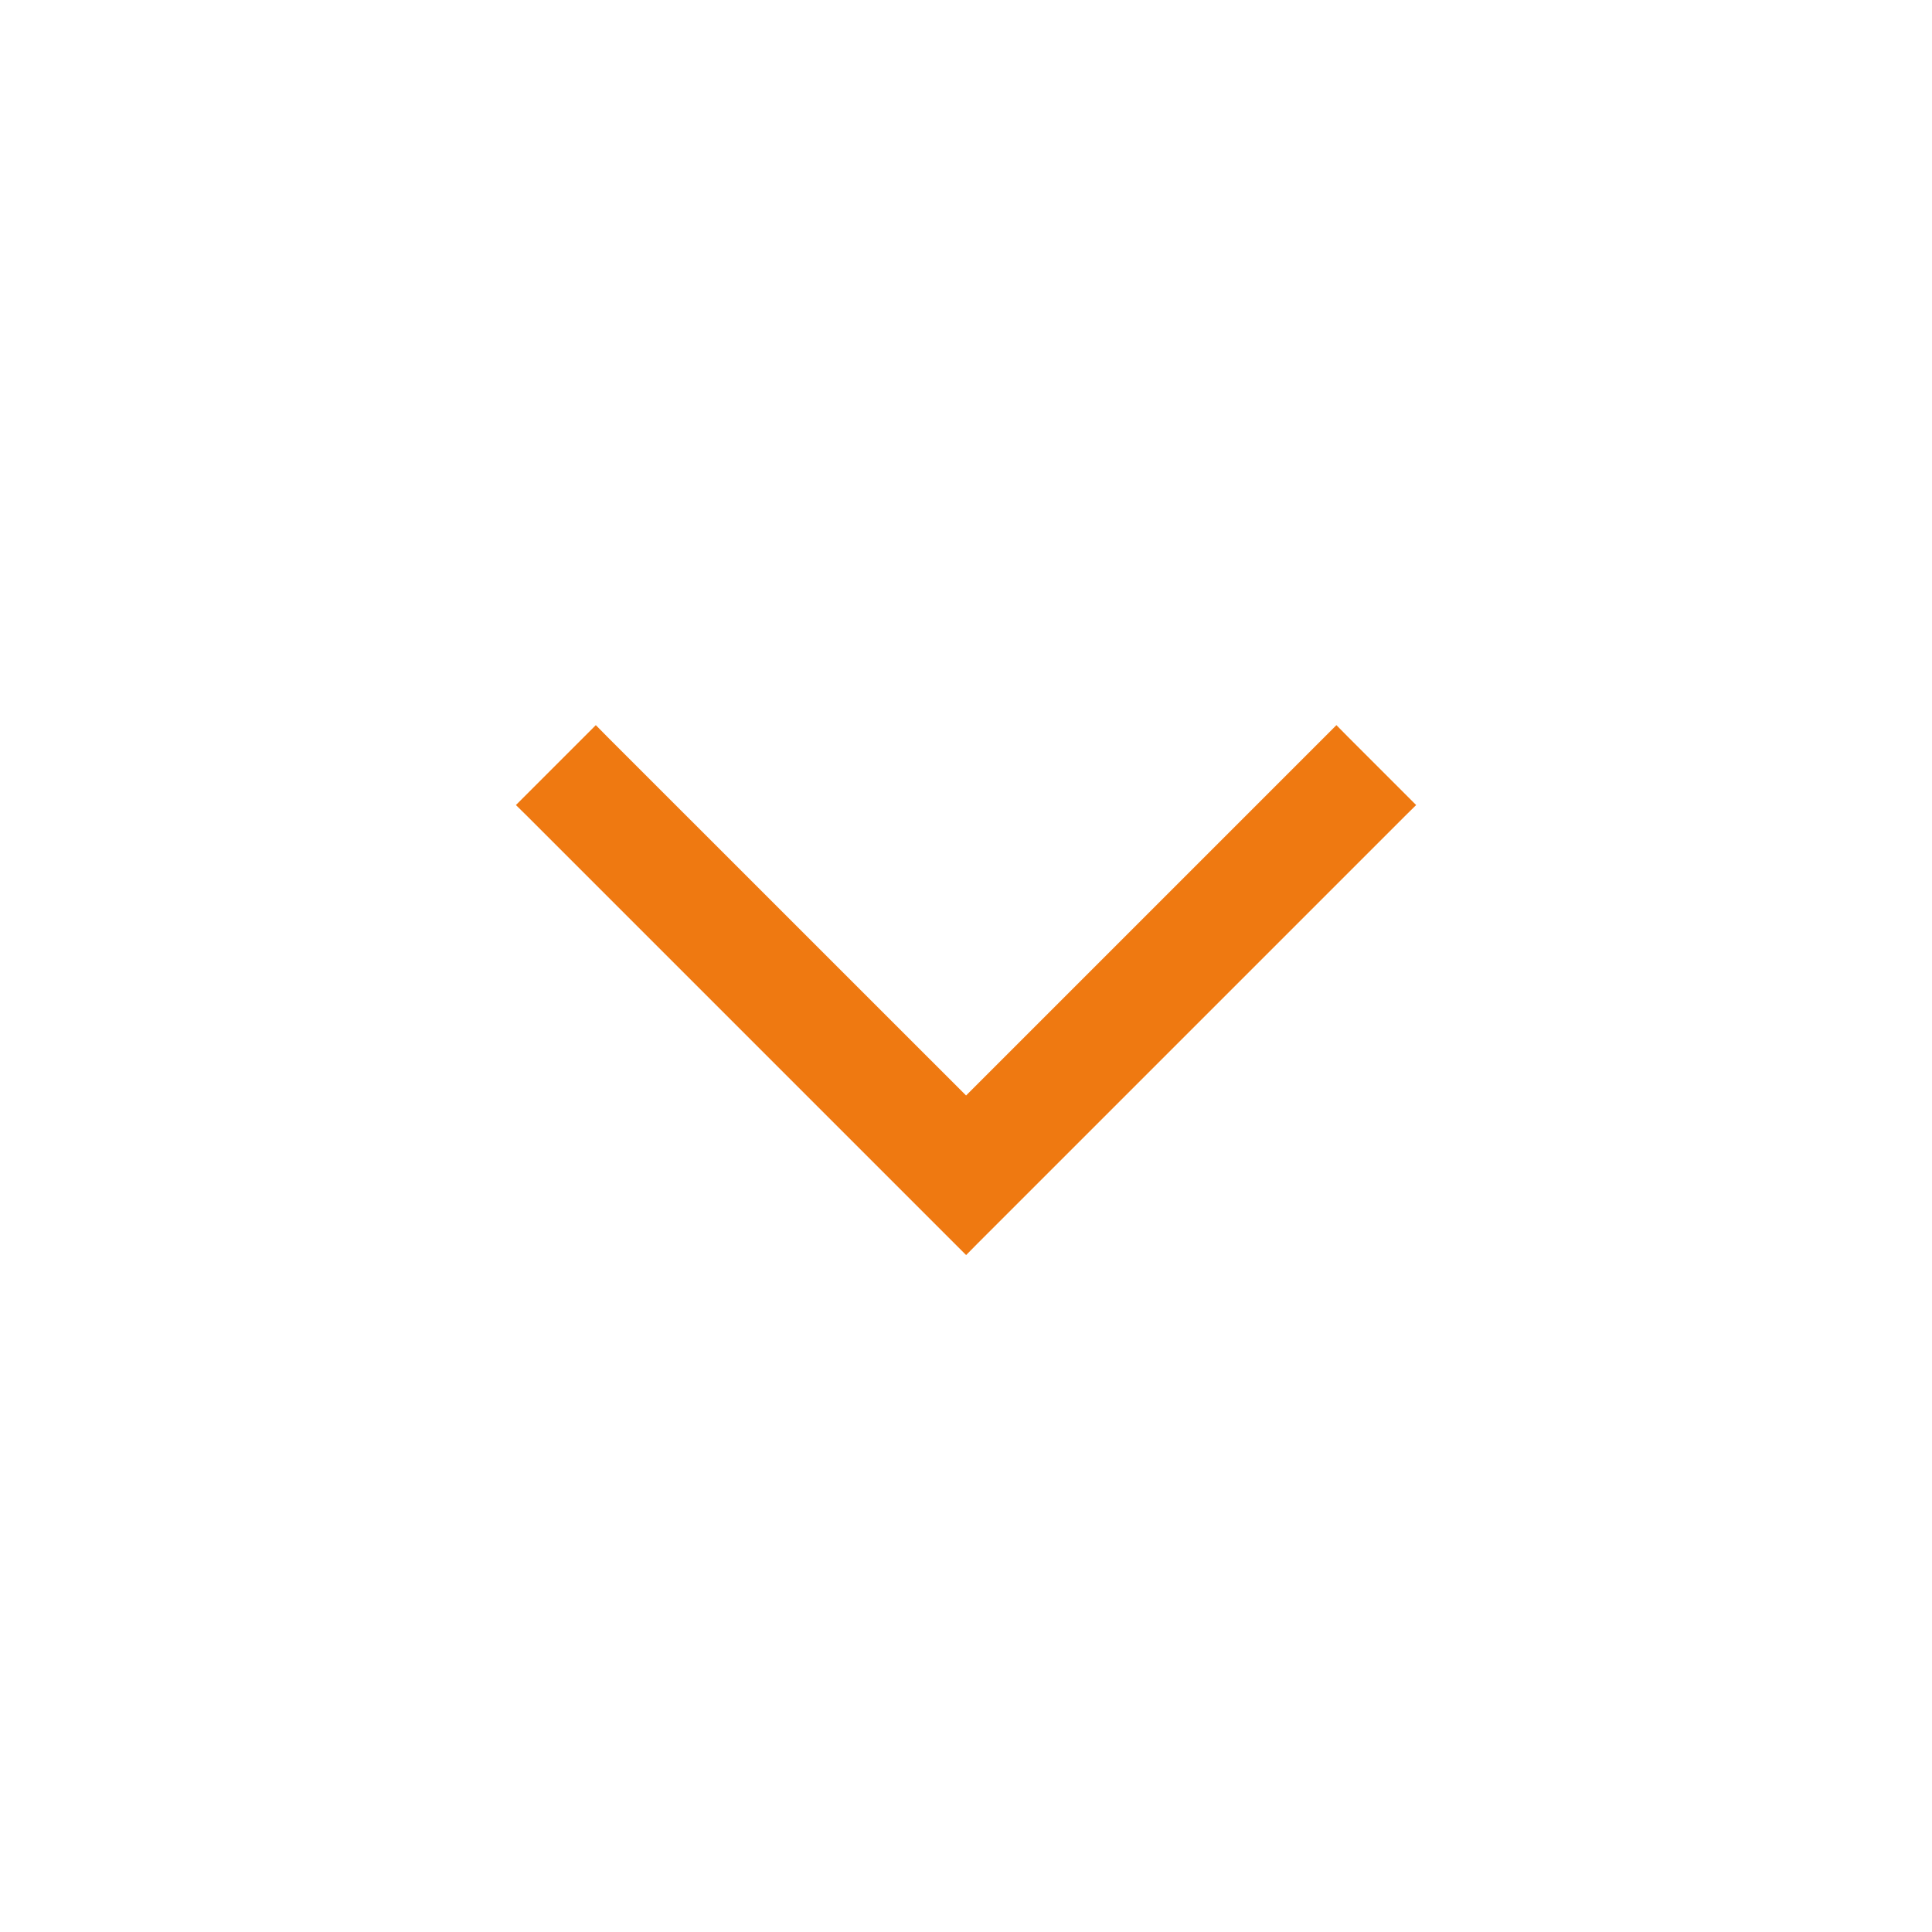<svg width="24" height="24" viewBox="0 0 24 24" fill="none" xmlns="http://www.w3.org/2000/svg">
<path d="M16.53 9.221L12.001 13.75L7.471 9.221L7.401 9.15L7.33 9.221L6.622 9.929L6.551 10L6.622 10.07L11.93 15.378L12.001 15.449L12.071 15.378L17.379 10.07L17.45 10L17.379 9.929L16.671 9.221L16.601 9.15L16.53 9.221Z" fill="#EF7911" stroke="#EF7911" stroke-width="0.2"/>
</svg>
